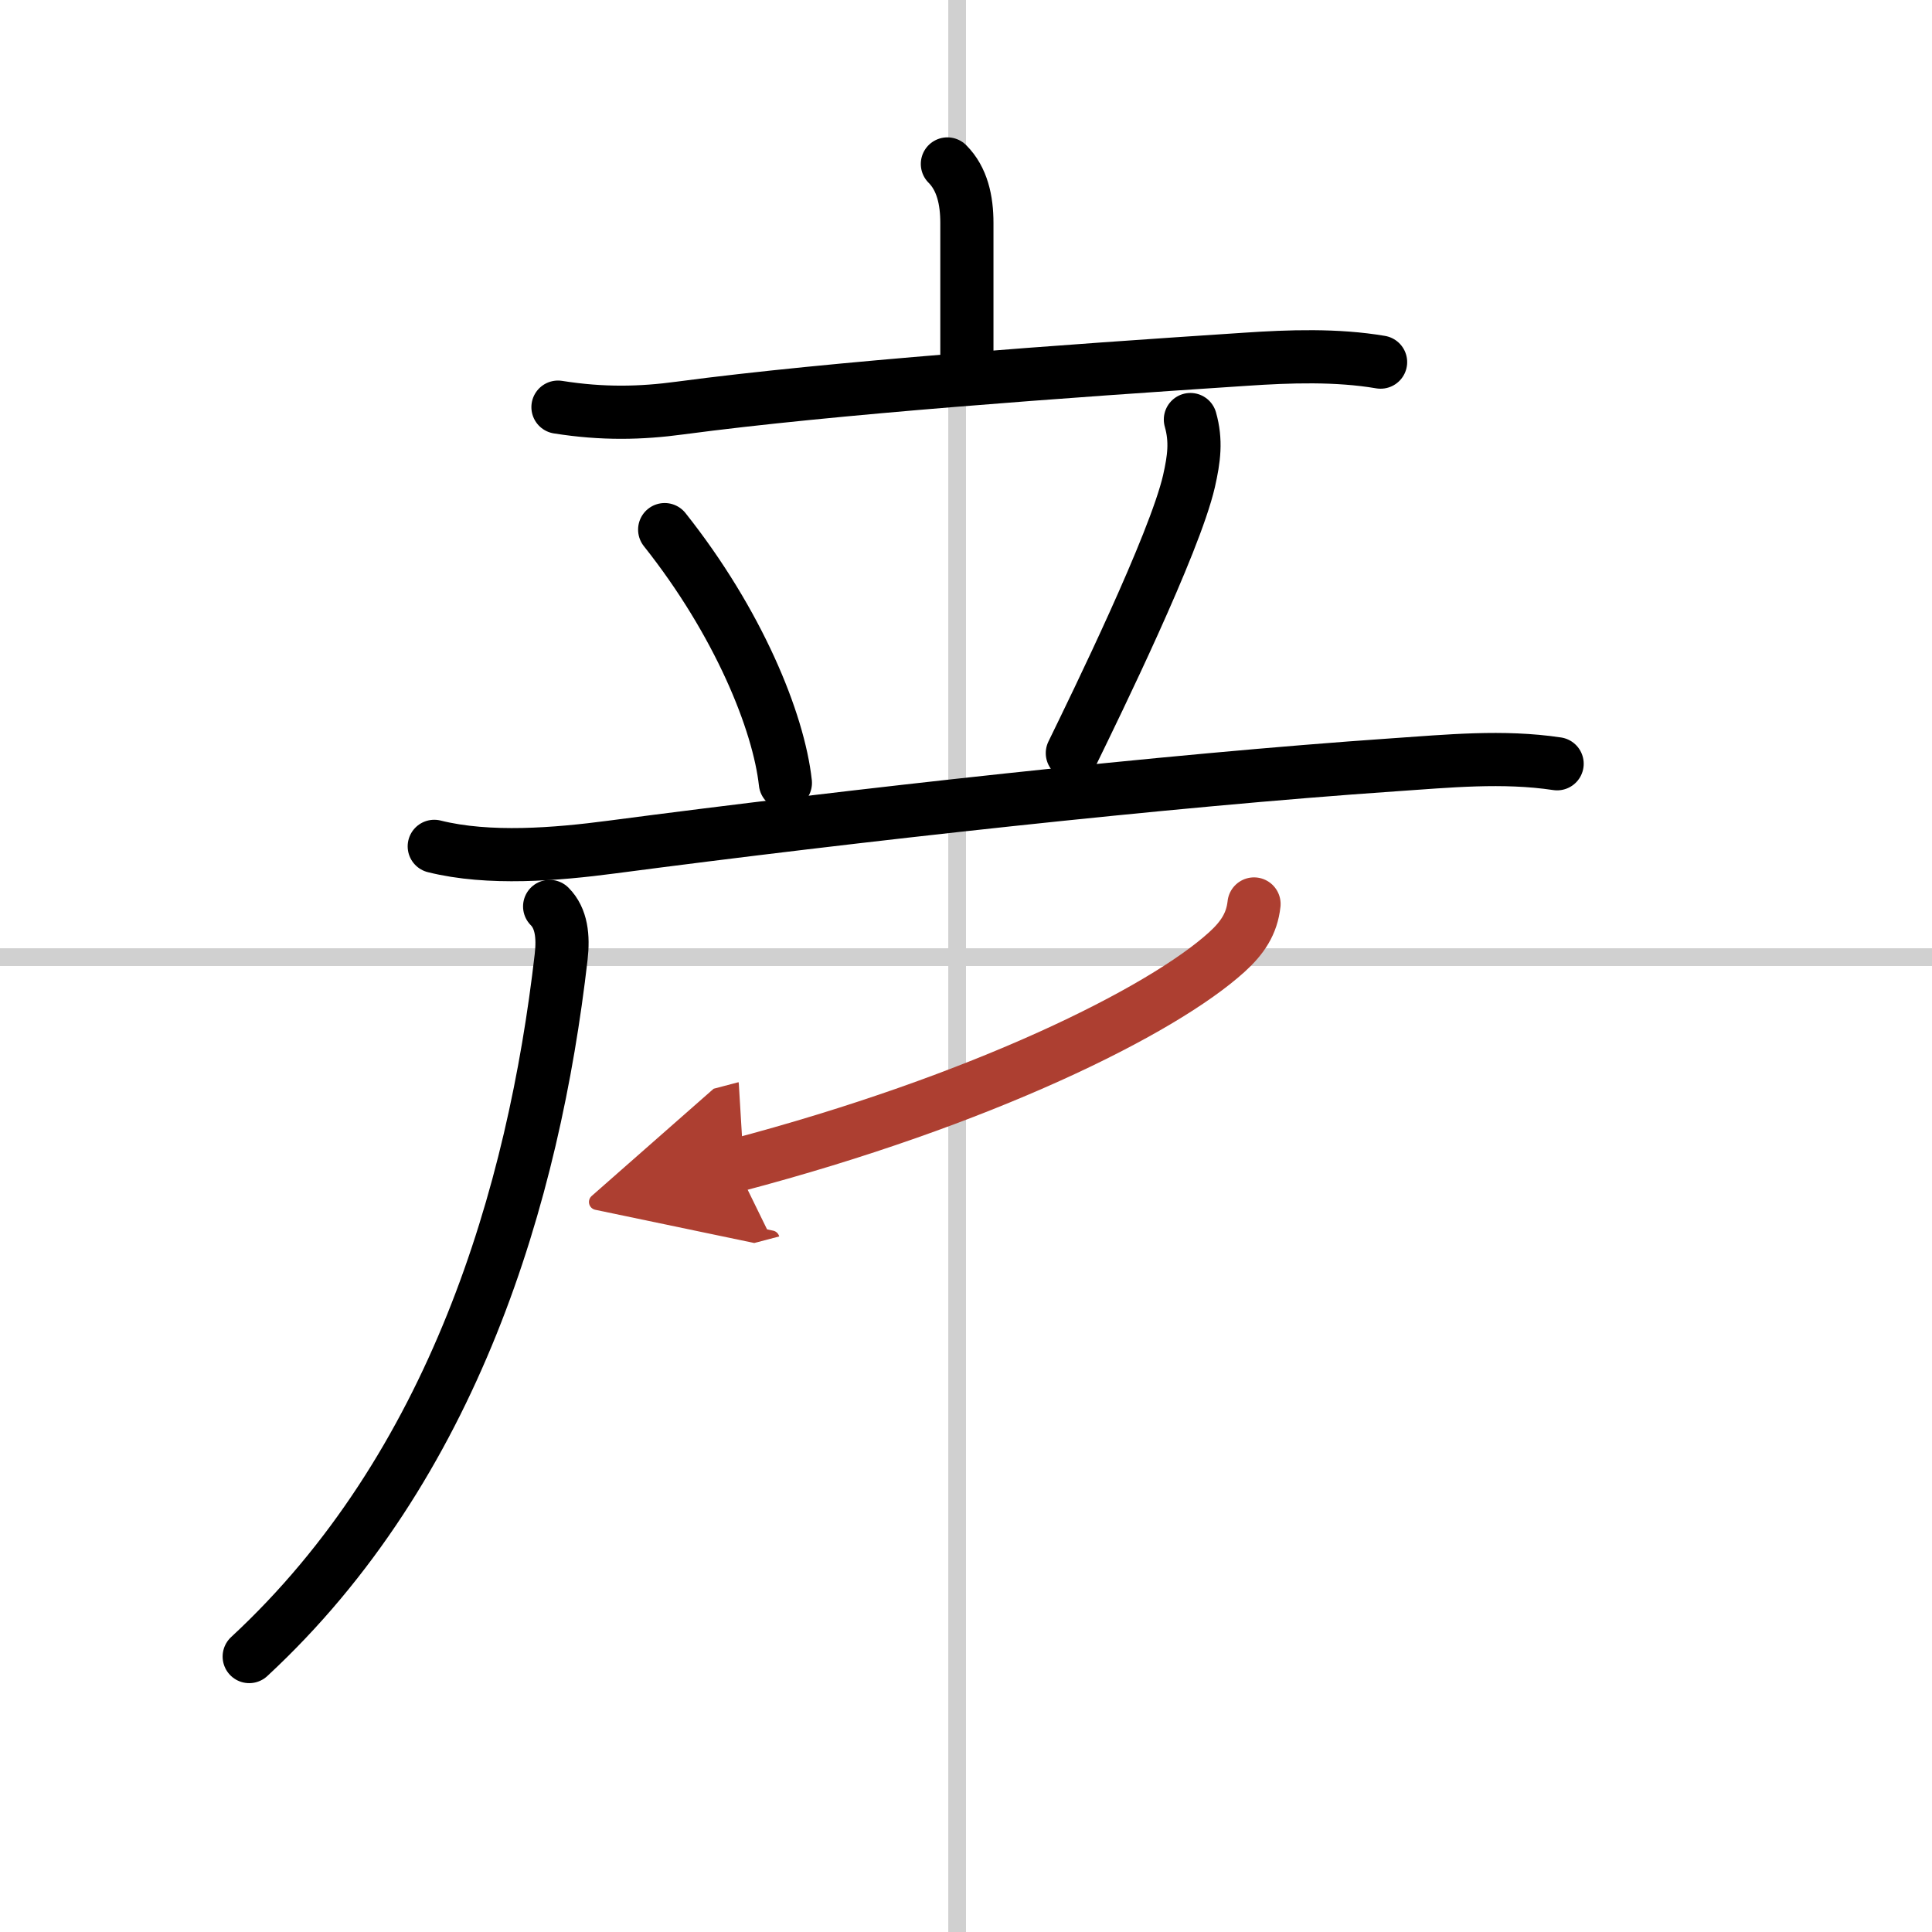 <svg width="400" height="400" viewBox="0 0 109 109" xmlns="http://www.w3.org/2000/svg"><defs><marker id="a" markerWidth="4" orient="auto" refX="1" refY="5" viewBox="0 0 10 10"><polyline points="0 0 10 5 0 10 1 5" fill="#ad3f31" stroke="#ad3f31"/></marker></defs><g fill="none" stroke="#000" stroke-linecap="round" stroke-linejoin="round" stroke-width="3"><rect width="100%" height="100%" fill="#fff" stroke="#fff"/><line x1="54" x2="54" y2="109" stroke="#d0d0d0" stroke-width="1"/><line x2="109" y1="54" y2="54" stroke="#d0d0d0" stroke-width="1"/><path d="m53.45 9.25c0.84 0.84 1.1 2.05 1.1 3.33v7.62"/><path d="m31.48 22.97c2.52 0.4 4.68 0.35 6.89 0.05 8.63-1.15 21.83-2.09 31.88-2.75 2.5-0.17 5.17-0.26 7.64 0.16"/><path d="m37.5 29.88c4.16 5.24 6.43 10.83 6.81 14.29"/><path d="m67.16 23.67c0.34 1.2 0.21 2.2-0.08 3.48-0.82 3.55-5.24 12.59-6.58 15.34"/><path d="m24.5 47.75c3.08 0.77 6.9 0.45 10.01 0.04 13.61-1.79 31.33-3.76 44.12-4.64 3.08-0.21 6.15-0.52 9.22-0.06"/><path d="m31.01 51.14c0.67 0.67 0.78 1.7 0.65 2.84-1.54 13.39-6.04 28.77-17.6 39.48"/><path d="m70.75 51c-0.12 1.12-0.66 1.92-1.53 2.71-3.67 3.33-13.82 8.38-27.71 12.04" marker-end="url(#a)" stroke="#ad3f31"/></g></svg>
